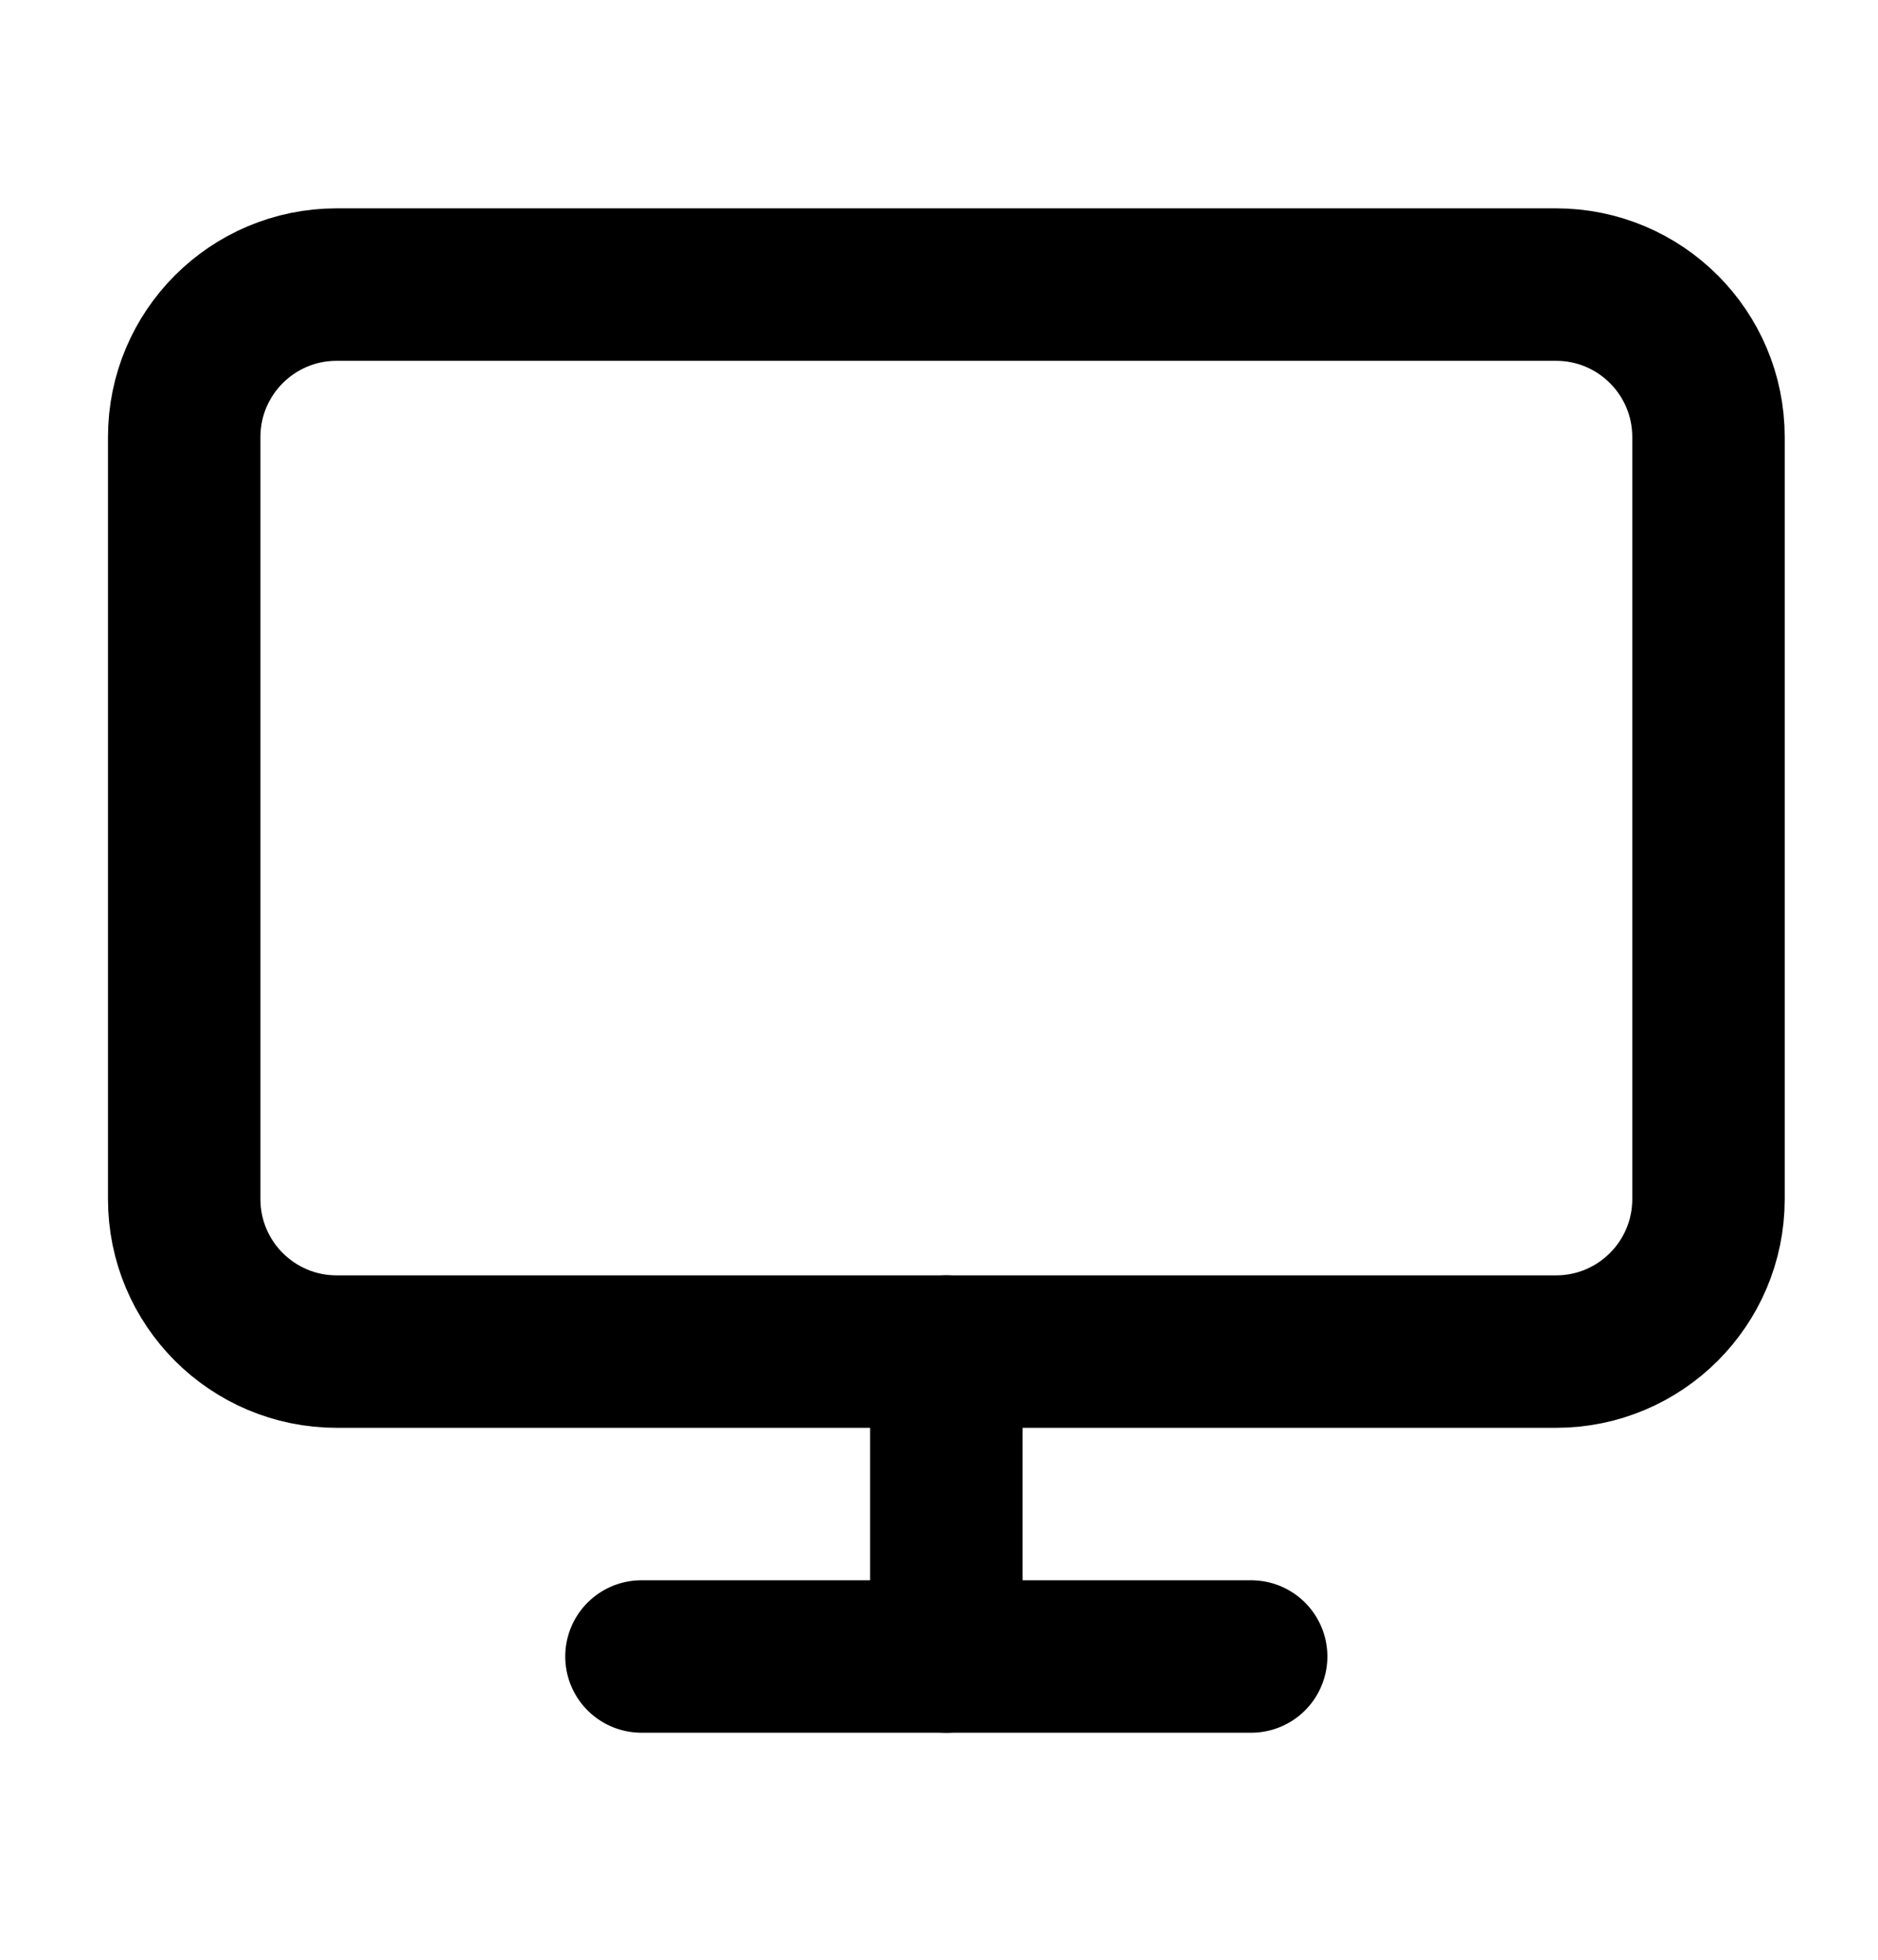<svg width="23" height="24" viewBox="0 0 23 24" fill="none" xmlns="http://www.w3.org/2000/svg">
<path d="M19.057 3.485H4.123C3.092 3.485 2.256 4.321 2.256 5.352V14.685C2.256 15.716 3.092 16.552 4.123 16.552H19.057C20.088 16.552 20.924 15.716 20.924 14.685V5.352C20.924 4.321 20.088 3.485 19.057 3.485Z" stroke="black" stroke-width="1.867" stroke-linecap="round" stroke-linejoin="round"/>
<path d="M7.856 20.286H15.323" stroke="black" stroke-width="1.867" stroke-linecap="round" stroke-linejoin="round"/>
<path d="M11.59 16.552V20.286" stroke="black" stroke-width="1.867" stroke-linecap="round" stroke-linejoin="round"/>
</svg>
